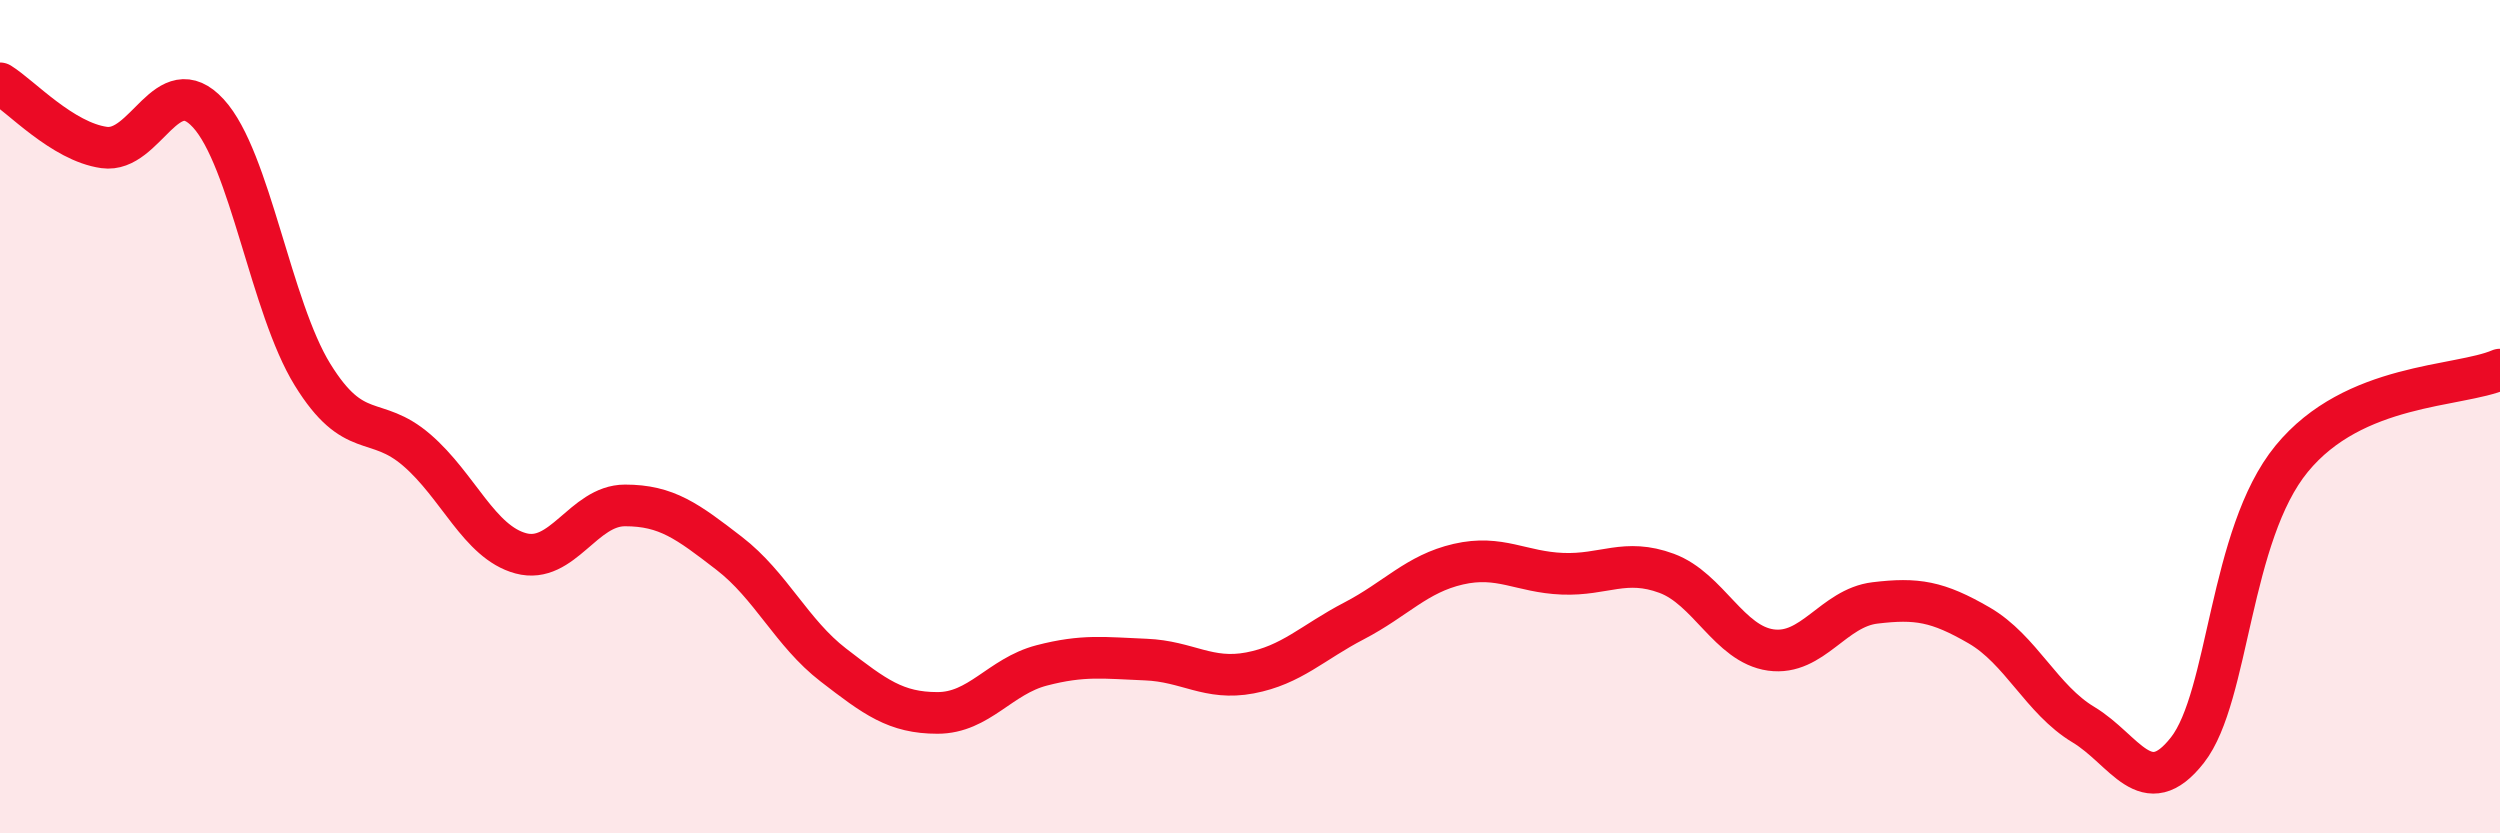 
    <svg width="60" height="20" viewBox="0 0 60 20" xmlns="http://www.w3.org/2000/svg">
      <path
        d="M 0,2 C 0.5,2.31 1.5,3.4 2.5,3.54 C 3.5,3.68 4,1.63 5,2.72 C 6,3.81 6.5,7.37 7.5,8.99 C 8.5,10.61 9,9.94 10,10.8 C 11,11.66 11.5,13.01 12.5,13.28 C 13.5,13.55 14,12.13 15,12.13 C 16,12.13 16.5,12.51 17.5,13.28 C 18.5,14.05 19,15.19 20,15.96 C 21,16.73 21.5,17.11 22.5,17.11 C 23.5,17.11 24,16.23 25,15.97 C 26,15.71 26.5,15.79 27.5,15.83 C 28.5,15.87 29,16.34 30,16.15 C 31,15.96 31.5,15.42 32.5,14.9 C 33.5,14.38 34,13.77 35,13.54 C 36,13.31 36.5,13.73 37.5,13.77 C 38.5,13.81 39,13.39 40,13.76 C 41,14.13 41.5,15.46 42.5,15.6 C 43.5,15.74 44,14.59 45,14.47 C 46,14.35 46.5,14.43 47.5,15.01 C 48.5,15.59 49,16.79 50,17.39 C 51,17.99 51.5,19.28 52.5,18 C 53.5,16.72 53.5,12.84 55,11.01 C 56.5,9.18 59,9.3 60,8.87L60 20L0 20Z"
        fill="#EB0A25"
        opacity="0.1"
        stroke-linecap="round"
        stroke-linejoin="round"
      />
      <path
        d="M 0,2 C 0.5,2.31 1.5,3.4 2.5,3.54 C 3.5,3.68 4,1.63 5,2.72 C 6,3.81 6.5,7.37 7.5,8.99 C 8.5,10.61 9,9.94 10,10.8 C 11,11.66 11.5,13.01 12.5,13.28 C 13.5,13.55 14,12.13 15,12.13 C 16,12.13 16.5,12.51 17.5,13.28 C 18.5,14.05 19,15.19 20,15.96 C 21,16.73 21.5,17.11 22.5,17.11 C 23.5,17.11 24,16.23 25,15.97 C 26,15.71 26.5,15.79 27.5,15.83 C 28.5,15.87 29,16.34 30,16.15 C 31,15.96 31.5,15.42 32.5,14.9 C 33.5,14.38 34,13.77 35,13.54 C 36,13.31 36.5,13.73 37.5,13.77 C 38.5,13.81 39,13.39 40,13.76 C 41,14.13 41.5,15.46 42.5,15.6 C 43.5,15.74 44,14.59 45,14.47 C 46,14.35 46.5,14.43 47.5,15.01 C 48.5,15.59 49,16.79 50,17.39 C 51,17.99 51.5,19.28 52.5,18 C 53.5,16.72 53.5,12.84 55,11.01 C 56.5,9.18 59,9.3 60,8.87"
        stroke="#EB0A25"
        stroke-width="1"
        fill="none"
        stroke-linecap="round"
        stroke-linejoin="round"
      />
    </svg>
  